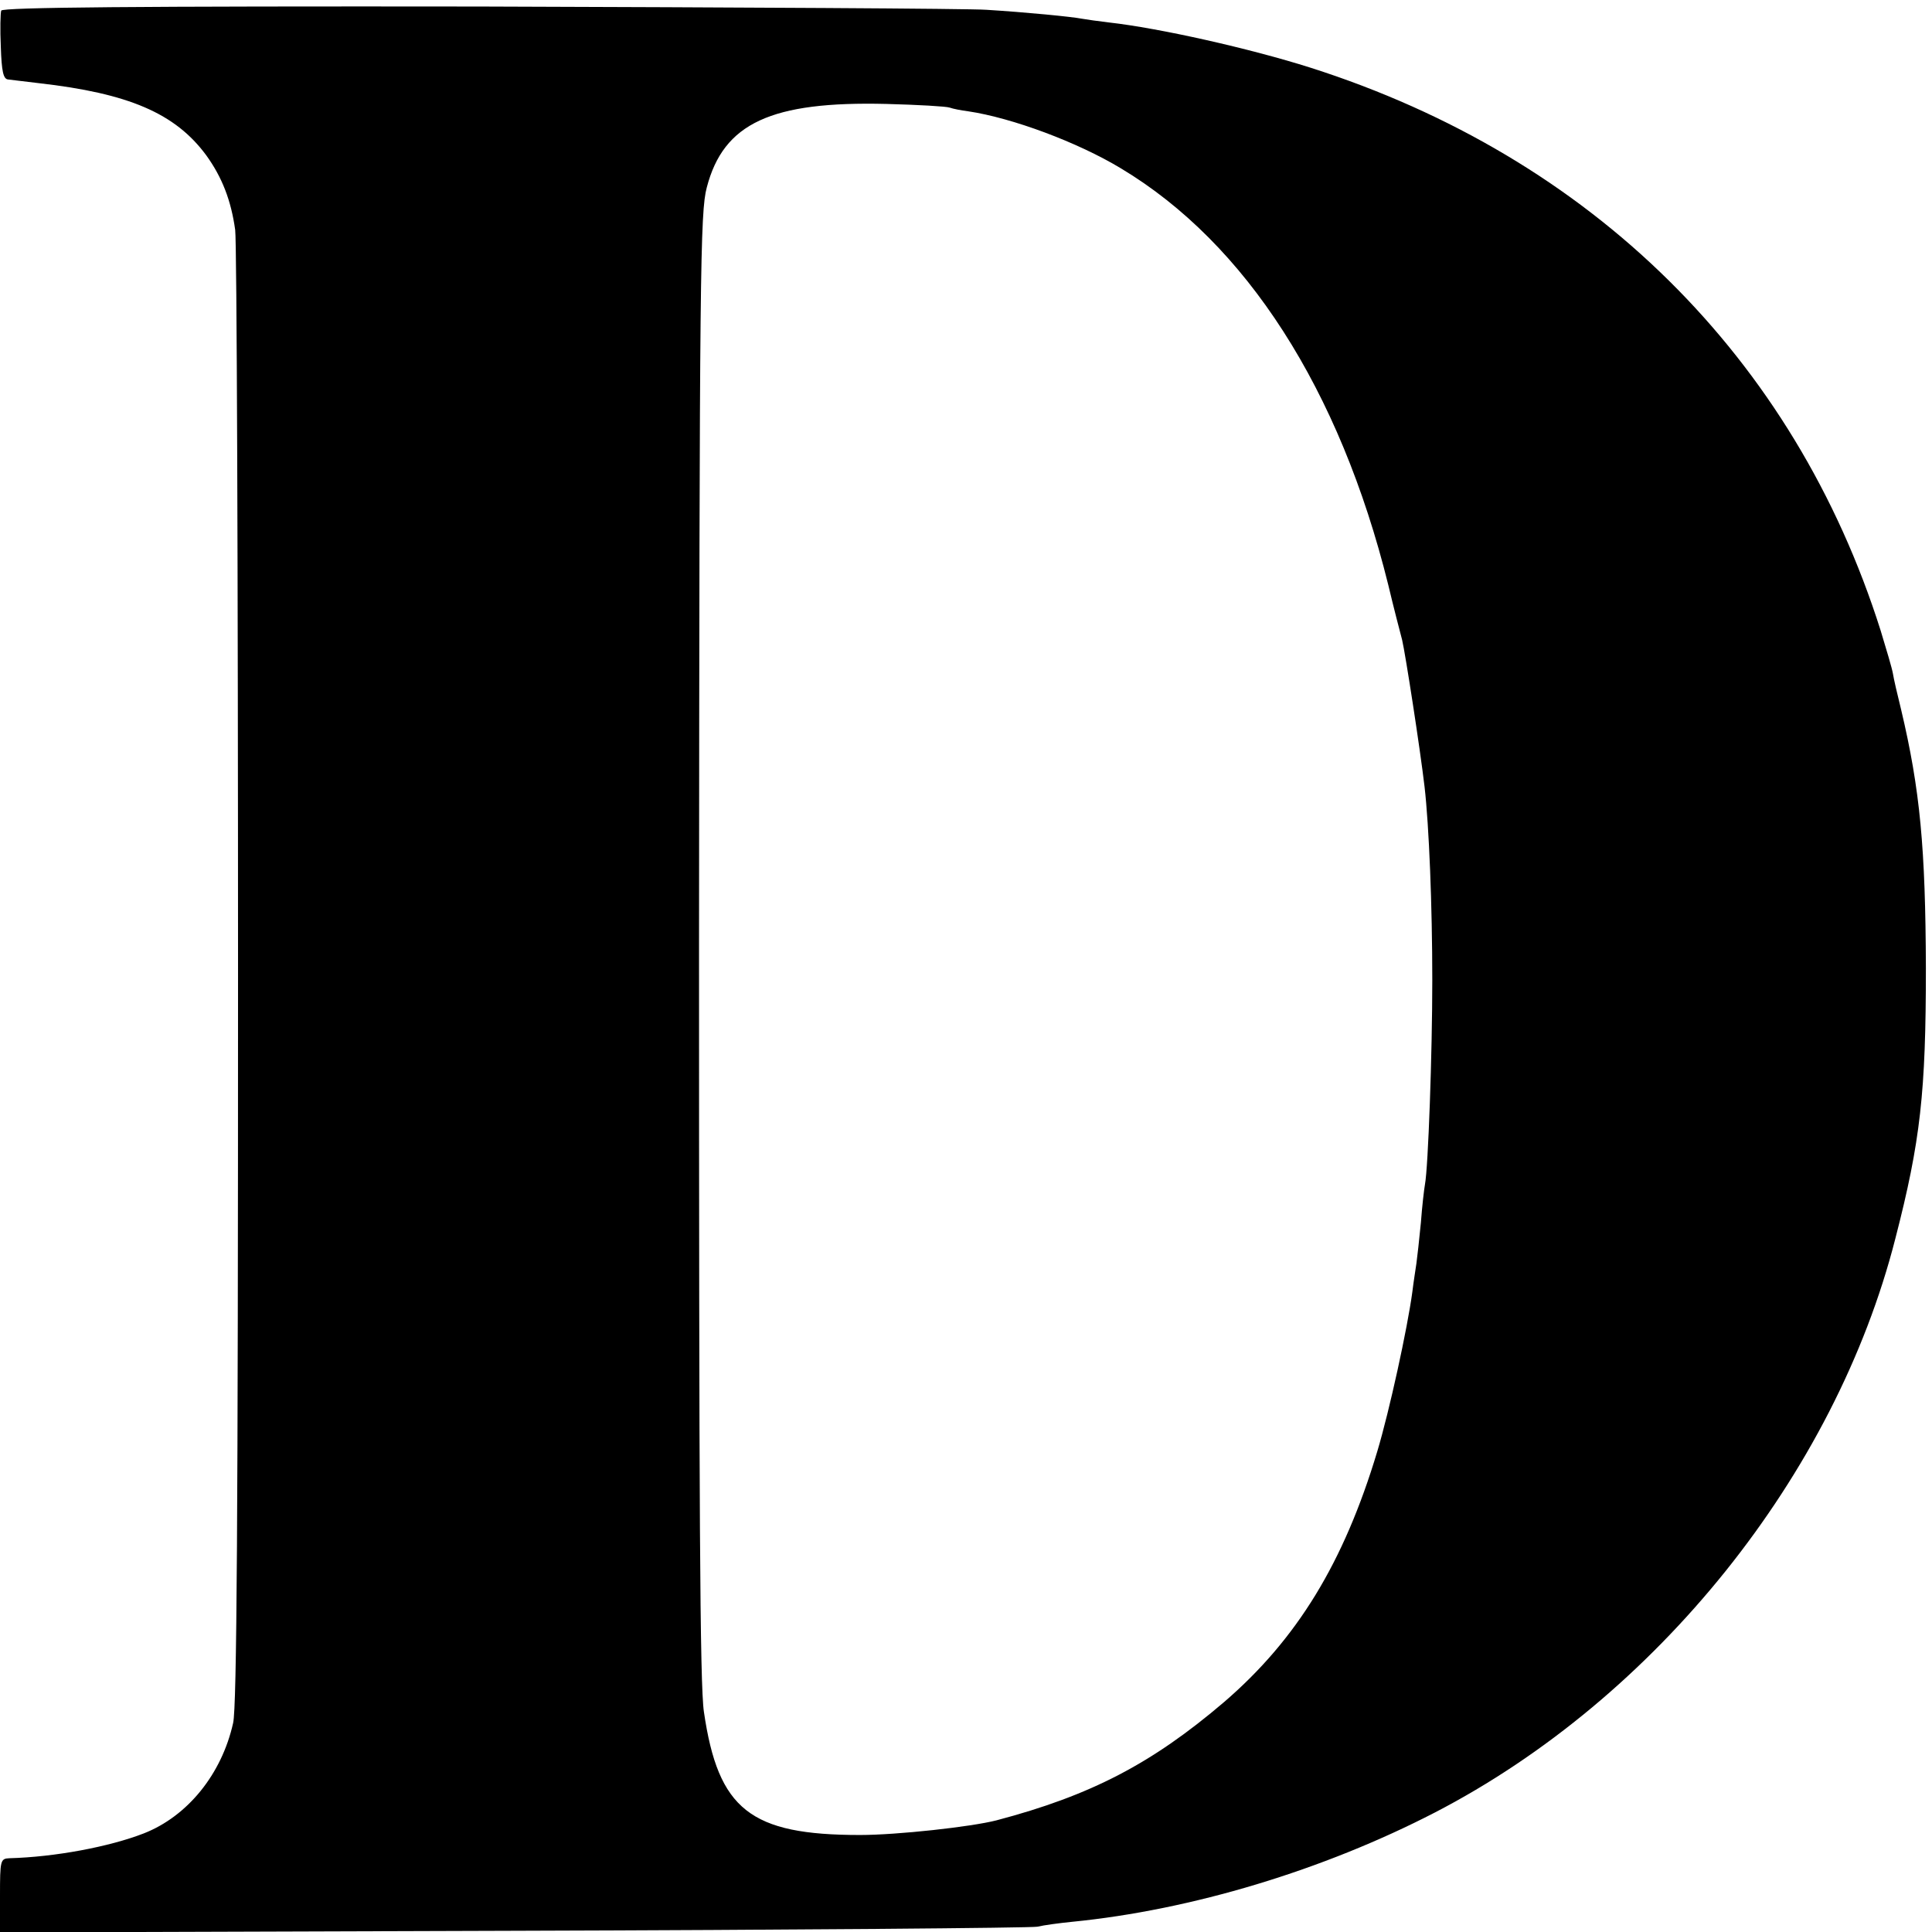 <?xml version="1.0" standalone="no"?>
<!DOCTYPE svg PUBLIC "-//W3C//DTD SVG 20010904//EN"
 "http://www.w3.org/TR/2001/REC-SVG-20010904/DTD/svg10.dtd">
<svg version="1.0" xmlns="http://www.w3.org/2000/svg"
 width="474pt" height="474pt" viewBox="0 0 474 474"
 preserveAspectRatio="xMidYMid meet">
<g transform="translate(0,474) scale(0.1,-0.1)"
fill="#000000" stroke="none">
<path d="M3 4714 c-2 -6 -3 -46 -1 -89 2 -60 6 -79 18 -80 8 -1 42 -5 75 -9
221 -25 335 -74 411 -177 39 -54 61 -111 71 -183 4 -28 7 -852 7 -1831 0
-1329 -3 -1793 -12 -1832 -28 -126 -112 -229 -219 -271 -85 -33 -218 -58 -330
-61 -22 -1 -23 -5 -23 -92 l0 -90 1258 4 c691 2 1271 7 1287 10 17 4 55 9 85
12 294 29 617 127 890 268 543 281 982 828 1130 1408 62 240 75 360 75 664 -1
294 -14 437 -61 635 -9 36 -18 75 -20 88 -2 12 -16 59 -30 105 -212 670 -709
1161 -1399 1381 -148 47 -370 97 -495 111 -25 3 -54 7 -65 9 -25 5 -138 16
-235 22 -41 3 -601 6 -1244 8 -848 1 -1170 -2 -1173 -10z m2327 -238 c8 -3 29
-7 45 -9 108 -16 269 -76 375 -140 307 -184 537 -542 656 -1022 13 -55 29
-116 34 -135 8 -34 44 -266 55 -360 11 -95 19 -292 19 -475 0 -178 -10 -459
-18 -501 -2 -11 -7 -53 -10 -94 -4 -41 -9 -86 -11 -100 -2 -14 -7 -45 -10 -70
-12 -89 -56 -291 -86 -391 -82 -273 -197 -461 -376 -615 -177 -151 -327 -229
-558 -290 -62 -16 -244 -36 -335 -36 -269 0 -348 62 -383 302 -10 65 -12 507
-12 1880 1 1663 3 1800 19 1860 41 158 158 212 441 205 77 -2 147 -6 155 -9z"/>
</g>
</svg>
